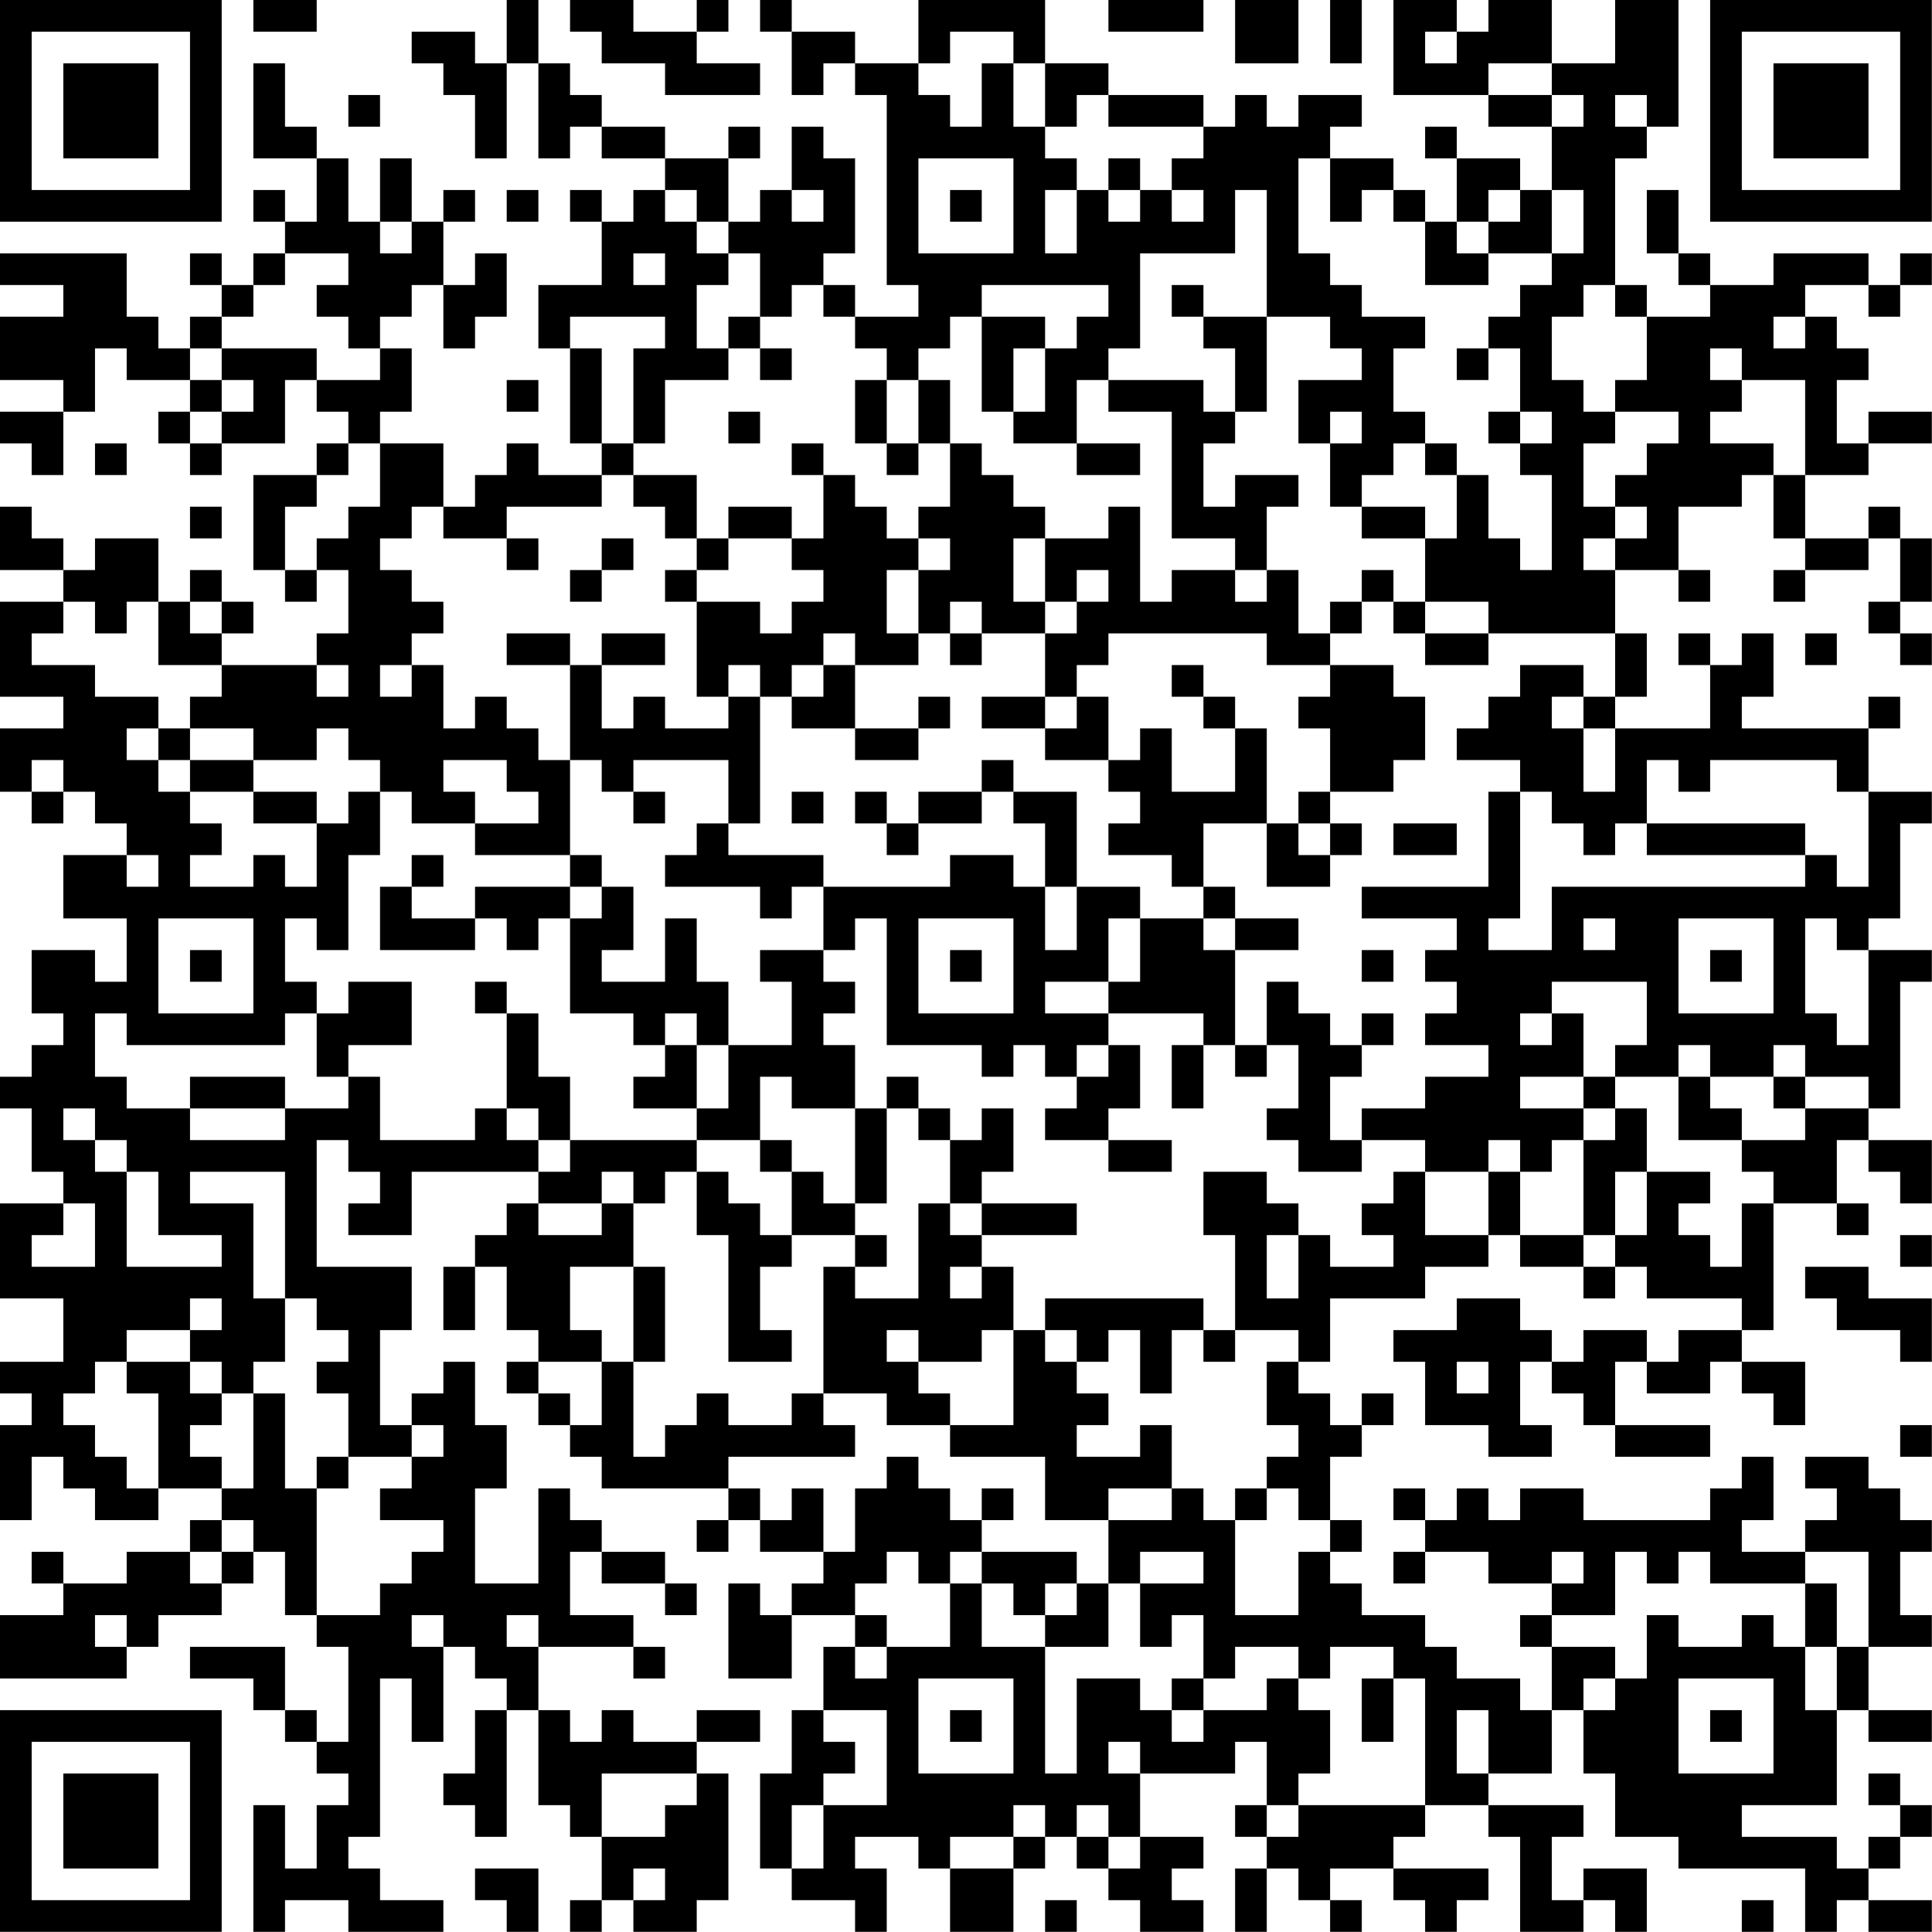 <?xml version="1.0" encoding="UTF-8"?>
<svg xmlns="http://www.w3.org/2000/svg" version="1.1" width="250" height="250" viewBox="0 0 250 250"><rect x="0" y="0" width="250" height="250" fill="#ffffff"/><g transform="scale(4.098)"><g transform="translate(0,0)"><path fill-rule="evenodd" d="M8 0L8 1L10 1L10 0ZM16 0L16 2L15 2L15 1L13 1L13 2L14 2L14 3L15 3L15 5L16 5L16 2L17 2L17 5L18 5L18 4L19 4L19 5L21 5L21 6L20 6L20 7L19 7L19 6L18 6L18 7L19 7L19 9L17 9L17 11L18 11L18 14L19 14L19 15L17 15L17 14L16 14L16 15L15 15L15 16L14 16L14 14L12 14L12 13L13 13L13 11L12 11L12 10L13 10L13 9L14 9L14 11L15 11L15 10L16 10L16 8L15 8L15 9L14 9L14 7L15 7L15 6L14 6L14 7L13 7L13 5L12 5L12 7L11 7L11 5L10 5L10 4L9 4L9 2L8 2L8 5L10 5L10 7L9 7L9 6L8 6L8 7L9 7L9 8L8 8L8 9L7 9L7 8L6 8L6 9L7 9L7 10L6 10L6 11L5 11L5 10L4 10L4 8L0 8L0 9L2 9L2 10L0 10L0 12L2 12L2 13L0 13L0 14L1 14L1 15L2 15L2 13L3 13L3 11L4 11L4 12L6 12L6 13L5 13L5 14L6 14L6 15L7 15L7 14L9 14L9 12L10 12L10 13L11 13L11 14L10 14L10 15L8 15L8 18L9 18L9 19L10 19L10 18L11 18L11 20L10 20L10 21L7 21L7 20L8 20L8 19L7 19L7 18L6 18L6 19L5 19L5 17L3 17L3 18L2 18L2 17L1 17L1 16L0 16L0 18L2 18L2 19L0 19L0 22L2 22L2 23L0 23L0 25L1 25L1 26L2 26L2 25L3 25L3 26L4 26L4 27L2 27L2 29L4 29L4 31L3 31L3 30L1 30L1 32L2 32L2 33L1 33L1 34L0 34L0 35L1 35L1 37L2 37L2 38L0 38L0 41L2 41L2 43L0 43L0 44L1 44L1 45L0 45L0 48L1 48L1 46L2 46L2 47L3 47L3 48L5 48L5 47L7 47L7 48L6 48L6 49L4 49L4 50L2 50L2 49L1 49L1 50L2 50L2 51L0 51L0 53L4 53L4 52L5 52L5 51L7 51L7 50L8 50L8 49L9 49L9 51L10 51L10 52L11 52L11 55L10 55L10 54L9 54L9 52L6 52L6 53L8 53L8 54L9 54L9 55L10 55L10 56L11 56L11 57L10 57L10 59L9 59L9 57L8 57L8 61L9 61L9 60L11 60L11 61L14 61L14 60L12 60L12 59L11 59L11 58L12 58L12 53L13 53L13 55L14 55L14 52L15 52L15 53L16 53L16 54L15 54L15 56L14 56L14 57L15 57L15 58L16 58L16 54L17 54L17 57L18 57L18 58L19 58L19 60L18 60L18 61L19 61L19 60L20 60L20 61L22 61L22 60L23 60L23 56L22 56L22 55L24 55L24 54L22 54L22 55L20 55L20 54L19 54L19 55L18 55L18 54L17 54L17 52L20 52L20 53L21 53L21 52L20 52L20 51L18 51L18 49L19 49L19 50L21 50L21 51L22 51L22 50L21 50L21 49L19 49L19 48L18 48L18 47L17 47L17 50L15 50L15 47L16 47L16 45L15 45L15 43L14 43L14 44L13 44L13 45L12 45L12 42L13 42L13 40L10 40L10 36L11 36L11 37L12 37L12 38L11 38L11 39L13 39L13 37L17 37L17 38L16 38L16 39L15 39L15 40L14 40L14 42L15 42L15 40L16 40L16 42L17 42L17 43L16 43L16 44L17 44L17 45L18 45L18 46L19 46L19 47L23 47L23 48L22 48L22 49L23 49L23 48L24 48L24 49L26 49L26 50L25 50L25 51L24 51L24 50L23 50L23 53L25 53L25 51L27 51L27 52L26 52L26 54L25 54L25 56L24 56L24 59L25 59L25 60L27 60L27 61L28 61L28 59L27 59L27 58L29 58L29 59L30 59L30 61L32 61L32 59L33 59L33 58L34 58L34 59L35 59L35 60L36 60L36 61L38 61L38 60L37 60L37 59L38 59L38 58L36 58L36 56L39 56L39 55L40 55L40 57L39 57L39 58L40 58L40 59L39 59L39 61L40 61L40 59L41 59L41 60L42 60L42 61L43 61L43 60L42 60L42 59L44 59L44 60L45 60L45 61L46 61L46 60L47 60L47 59L44 59L44 58L45 58L45 57L47 57L47 58L48 58L48 61L50 61L50 60L51 60L51 61L52 61L52 59L50 59L50 60L49 60L49 58L50 58L50 57L47 57L47 56L49 56L49 54L50 54L50 56L51 56L51 58L53 58L53 59L57 59L57 61L58 61L58 60L59 60L59 61L61 61L61 60L59 60L59 59L60 59L60 58L61 58L61 57L60 57L60 56L59 56L59 57L60 57L60 58L59 58L59 59L58 59L58 58L55 58L55 57L58 57L58 54L59 54L59 55L61 55L61 54L59 54L59 52L61 52L61 51L60 51L60 49L61 49L61 48L60 48L60 47L59 47L59 46L57 46L57 47L58 47L58 48L57 48L57 49L55 49L55 48L56 48L56 46L55 46L55 47L54 47L54 48L50 48L50 47L48 47L48 48L47 48L47 47L46 47L46 48L45 48L45 47L44 47L44 48L45 48L45 49L44 49L44 50L45 50L45 49L47 49L47 50L49 50L49 51L48 51L48 52L49 52L49 54L48 54L48 53L46 53L46 52L45 52L45 51L43 51L43 50L42 50L42 49L43 49L43 48L42 48L42 46L43 46L43 45L44 45L44 44L43 44L43 45L42 45L42 44L41 44L41 43L42 43L42 41L45 41L45 40L47 40L47 39L48 39L48 40L50 40L50 41L51 41L51 40L52 40L52 41L55 41L55 42L53 42L53 43L52 43L52 42L50 42L50 43L49 43L49 42L48 42L48 41L46 41L46 42L44 42L44 43L45 43L45 45L47 45L47 46L49 46L49 45L48 45L48 43L49 43L49 44L50 44L50 45L51 45L51 46L54 46L54 45L51 45L51 43L52 43L52 44L54 44L54 43L55 43L55 44L56 44L56 45L57 45L57 43L55 43L55 42L56 42L56 38L58 38L58 39L59 39L59 38L58 38L58 36L59 36L59 37L60 37L60 38L61 38L61 36L59 36L59 35L60 35L60 31L61 31L61 30L59 30L59 29L60 29L60 26L61 26L61 25L59 25L59 23L60 23L60 22L59 22L59 23L55 23L55 22L56 22L56 20L55 20L55 21L54 21L54 20L53 20L53 21L54 21L54 23L51 23L51 22L52 22L52 20L51 20L51 18L53 18L53 19L54 19L54 18L53 18L53 16L55 16L55 15L56 15L56 17L57 17L57 18L56 18L56 19L57 19L57 18L59 18L59 17L60 17L60 19L59 19L59 20L60 20L60 21L61 21L61 20L60 20L60 19L61 19L61 17L60 17L60 16L59 16L59 17L57 17L57 15L59 15L59 14L61 14L61 13L59 13L59 14L58 14L58 12L59 12L59 11L58 11L58 10L57 10L57 9L59 9L59 10L60 10L60 9L61 9L61 8L60 8L60 9L59 9L59 8L56 8L56 9L54 9L54 8L53 8L53 6L52 6L52 8L53 8L53 9L54 9L54 10L52 10L52 9L51 9L51 5L52 5L52 4L53 4L53 0L51 0L51 2L49 2L49 0L47 0L47 1L46 1L46 0L44 0L44 3L47 3L47 4L49 4L49 6L48 6L48 5L46 5L46 4L45 4L45 5L46 5L46 7L45 7L45 6L44 6L44 5L42 5L42 4L43 4L43 3L41 3L41 4L40 4L40 3L39 3L39 4L38 4L38 3L35 3L35 2L33 2L33 0L29 0L29 2L27 2L27 1L25 1L25 0L24 0L24 1L25 1L25 3L26 3L26 2L27 2L27 3L28 3L28 9L29 9L29 10L27 10L27 9L26 9L26 8L27 8L27 5L26 5L26 4L25 4L25 6L24 6L24 7L23 7L23 5L24 5L24 4L23 4L23 5L21 5L21 4L19 4L19 3L18 3L18 2L17 2L17 0ZM18 0L18 1L19 1L19 2L21 2L21 3L24 3L24 2L22 2L22 1L23 1L23 0L22 0L22 1L20 1L20 0ZM35 0L35 1L38 1L38 0ZM39 0L39 2L41 2L41 0ZM42 0L42 2L43 2L43 0ZM30 1L30 2L29 2L29 3L30 3L30 4L31 4L31 2L32 2L32 4L33 4L33 5L34 5L34 6L33 6L33 8L34 8L34 6L35 6L35 7L36 7L36 6L37 6L37 7L38 7L38 6L37 6L37 5L38 5L38 4L35 4L35 3L34 3L34 4L33 4L33 2L32 2L32 1ZM45 1L45 2L46 2L46 1ZM47 2L47 3L49 3L49 4L50 4L50 3L49 3L49 2ZM11 3L11 4L12 4L12 3ZM51 3L51 4L52 4L52 3ZM29 5L29 8L32 8L32 5ZM35 5L35 6L36 6L36 5ZM41 5L41 8L42 8L42 9L43 9L43 10L45 10L45 11L44 11L44 13L45 13L45 14L44 14L44 15L43 15L43 16L42 16L42 14L43 14L43 13L42 13L42 14L41 14L41 12L43 12L43 11L42 11L42 10L40 10L40 6L39 6L39 8L36 8L36 11L35 11L35 12L34 12L34 14L32 14L32 13L33 13L33 11L34 11L34 10L35 10L35 9L31 9L31 10L30 10L30 11L29 11L29 12L28 12L28 11L27 11L27 10L26 10L26 9L25 9L25 10L24 10L24 8L23 8L23 7L22 7L22 6L21 6L21 7L22 7L22 8L23 8L23 9L22 9L22 11L23 11L23 12L21 12L21 14L20 14L20 11L21 11L21 10L18 10L18 11L19 11L19 14L20 14L20 15L19 15L19 16L16 16L16 17L14 17L14 16L13 16L13 17L12 17L12 18L13 18L13 19L14 19L14 20L13 20L13 21L12 21L12 22L13 22L13 21L14 21L14 23L15 23L15 22L16 22L16 23L17 23L17 24L18 24L18 27L15 27L15 26L17 26L17 25L16 25L16 24L14 24L14 25L15 25L15 26L13 26L13 25L12 25L12 24L11 24L11 23L10 23L10 24L8 24L8 23L6 23L6 22L7 22L7 21L5 21L5 19L4 19L4 20L3 20L3 19L2 19L2 20L1 20L1 21L3 21L3 22L5 22L5 23L4 23L4 24L5 24L5 25L6 25L6 26L7 26L7 27L6 27L6 28L8 28L8 27L9 27L9 28L10 28L10 26L11 26L11 25L12 25L12 27L11 27L11 30L10 30L10 29L9 29L9 31L10 31L10 32L9 32L9 33L4 33L4 32L3 32L3 34L4 34L4 35L6 35L6 36L9 36L9 35L11 35L11 34L12 34L12 36L15 36L15 35L16 35L16 36L17 36L17 37L18 37L18 36L22 36L22 37L21 37L21 38L20 38L20 37L19 37L19 38L17 38L17 39L19 39L19 38L20 38L20 40L18 40L18 42L19 42L19 43L17 43L17 44L18 44L18 45L19 45L19 43L20 43L20 46L21 46L21 45L22 45L22 44L23 44L23 45L25 45L25 44L26 44L26 45L27 45L27 46L23 46L23 47L24 47L24 48L25 48L25 47L26 47L26 49L27 49L27 47L28 47L28 46L29 46L29 47L30 47L30 48L31 48L31 49L30 49L30 50L29 50L29 49L28 49L28 50L27 50L27 51L28 51L28 52L27 52L27 53L28 53L28 52L30 52L30 50L31 50L31 52L33 52L33 56L34 56L34 53L36 53L36 54L37 54L37 55L38 55L38 54L40 54L40 53L41 53L41 54L42 54L42 56L41 56L41 57L40 57L40 58L41 58L41 57L45 57L45 53L44 53L44 52L42 52L42 53L41 53L41 52L39 52L39 53L38 53L38 51L37 51L37 52L36 52L36 50L38 50L38 49L36 49L36 50L35 50L35 48L37 48L37 47L38 47L38 48L39 48L39 51L41 51L41 49L42 49L42 48L41 48L41 47L40 47L40 46L41 46L41 45L40 45L40 43L41 43L41 42L39 42L39 39L38 39L38 37L40 37L40 38L41 38L41 39L40 39L40 41L41 41L41 39L42 39L42 40L44 40L44 39L43 39L43 38L44 38L44 37L45 37L45 39L47 39L47 37L48 37L48 39L50 39L50 40L51 40L51 39L52 39L52 37L54 37L54 38L53 38L53 39L54 39L54 40L55 40L55 38L56 38L56 37L55 37L55 36L57 36L57 35L59 35L59 34L57 34L57 33L56 33L56 34L54 34L54 33L53 33L53 34L51 34L51 33L52 33L52 31L49 31L49 32L48 32L48 33L49 33L49 32L50 32L50 34L48 34L48 35L50 35L50 36L49 36L49 37L48 37L48 36L47 36L47 37L45 37L45 36L43 36L43 35L45 35L45 34L47 34L47 33L45 33L45 32L46 32L46 31L45 31L45 30L46 30L46 29L43 29L43 28L47 28L47 25L48 25L48 29L47 29L47 30L49 30L49 28L57 28L57 27L58 27L58 28L59 28L59 25L58 25L58 24L54 24L54 25L53 25L53 24L52 24L52 26L51 26L51 27L50 27L50 26L49 26L49 25L48 25L48 24L46 24L46 23L47 23L47 22L48 22L48 21L50 21L50 22L49 22L49 23L50 23L50 25L51 25L51 23L50 23L50 22L51 22L51 20L47 20L47 19L45 19L45 17L46 17L46 15L47 15L47 17L48 17L48 18L49 18L49 15L48 15L48 14L49 14L49 13L48 13L48 11L47 11L47 10L48 10L48 9L49 9L49 8L50 8L50 6L49 6L49 8L47 8L47 7L48 7L48 6L47 6L47 7L46 7L46 8L47 8L47 9L45 9L45 7L44 7L44 6L43 6L43 7L42 7L42 5ZM16 6L16 7L17 7L17 6ZM25 6L25 7L26 7L26 6ZM30 6L30 7L31 7L31 6ZM12 7L12 8L13 8L13 7ZM9 8L9 9L8 9L8 10L7 10L7 11L6 11L6 12L7 12L7 13L6 13L6 14L7 14L7 13L8 13L8 12L7 12L7 11L10 11L10 12L12 12L12 11L11 11L11 10L10 10L10 9L11 9L11 8ZM20 8L20 9L21 9L21 8ZM37 9L37 10L38 10L38 11L39 11L39 13L38 13L38 12L35 12L35 13L37 13L37 17L39 17L39 18L37 18L37 19L36 19L36 16L35 16L35 17L33 17L33 16L32 16L32 15L31 15L31 14L30 14L30 12L29 12L29 14L28 14L28 12L27 12L27 14L28 14L28 15L29 15L29 14L30 14L30 16L29 16L29 17L28 17L28 16L27 16L27 15L26 15L26 14L25 14L25 15L26 15L26 17L25 17L25 16L23 16L23 17L22 17L22 15L20 15L20 16L21 16L21 17L22 17L22 18L21 18L21 19L22 19L22 22L23 22L23 23L21 23L21 22L20 22L20 23L19 23L19 21L21 21L21 20L19 20L19 21L18 21L18 20L16 20L16 21L18 21L18 24L19 24L19 25L20 25L20 26L21 26L21 25L20 25L20 24L23 24L23 26L22 26L22 27L21 27L21 28L24 28L24 29L25 29L25 28L26 28L26 30L24 30L24 31L25 31L25 33L23 33L23 31L22 31L22 29L21 29L21 31L19 31L19 30L20 30L20 28L19 28L19 27L18 27L18 28L15 28L15 29L13 29L13 28L14 28L14 27L13 27L13 28L12 28L12 30L15 30L15 29L16 29L16 30L17 30L17 29L18 29L18 32L20 32L20 33L21 33L21 34L20 34L20 35L22 35L22 36L24 36L24 37L25 37L25 39L24 39L24 38L23 38L23 37L22 37L22 39L23 39L23 43L25 43L25 42L24 42L24 40L25 40L25 39L27 39L27 40L26 40L26 44L28 44L28 45L30 45L30 46L33 46L33 48L35 48L35 47L37 47L37 45L36 45L36 46L34 46L34 45L35 45L35 44L34 44L34 43L35 43L35 42L36 42L36 44L37 44L37 42L38 42L38 43L39 43L39 42L38 42L38 41L33 41L33 42L32 42L32 40L31 40L31 39L34 39L34 38L31 38L31 37L32 37L32 35L31 35L31 36L30 36L30 35L29 35L29 34L28 34L28 35L27 35L27 33L26 33L26 32L27 32L27 31L26 31L26 30L27 30L27 29L28 29L28 33L31 33L31 34L32 34L32 33L33 33L33 34L34 34L34 35L33 35L33 36L35 36L35 37L37 37L37 36L35 36L35 35L36 35L36 33L35 33L35 32L38 32L38 33L37 33L37 35L38 35L38 33L39 33L39 34L40 34L40 33L41 33L41 35L40 35L40 36L41 36L41 37L43 37L43 36L42 36L42 34L43 34L43 33L44 33L44 32L43 32L43 33L42 33L42 32L41 32L41 31L40 31L40 33L39 33L39 30L41 30L41 29L39 29L39 28L38 28L38 26L40 26L40 28L42 28L42 27L43 27L43 26L42 26L42 25L44 25L44 24L45 24L45 22L44 22L44 21L42 21L42 20L43 20L43 19L44 19L44 20L45 20L45 21L47 21L47 20L45 20L45 19L44 19L44 18L43 18L43 19L42 19L42 20L41 20L41 18L40 18L40 16L41 16L41 15L39 15L39 16L38 16L38 14L39 14L39 13L40 13L40 10L38 10L38 9ZM50 9L50 10L49 10L49 12L50 12L50 13L51 13L51 14L50 14L50 16L51 16L51 17L50 17L50 18L51 18L51 17L52 17L52 16L51 16L51 15L52 15L52 14L53 14L53 13L51 13L51 12L52 12L52 10L51 10L51 9ZM23 10L23 11L24 11L24 12L25 12L25 11L24 11L24 10ZM31 10L31 13L32 13L32 11L33 11L33 10ZM56 10L56 11L57 11L57 10ZM46 11L46 12L47 12L47 11ZM54 11L54 12L55 12L55 13L54 13L54 14L56 14L56 15L57 15L57 12L55 12L55 11ZM16 12L16 13L17 13L17 12ZM23 13L23 14L24 14L24 13ZM47 13L47 14L48 14L48 13ZM3 14L3 15L4 15L4 14ZM11 14L11 15L10 15L10 16L9 16L9 18L10 18L10 17L11 17L11 16L12 16L12 14ZM34 14L34 15L36 15L36 14ZM45 14L45 15L46 15L46 14ZM6 16L6 17L7 17L7 16ZM43 16L43 17L45 17L45 16ZM16 17L16 18L17 18L17 17ZM19 17L19 18L18 18L18 19L19 19L19 18L20 18L20 17ZM23 17L23 18L22 18L22 19L24 19L24 20L25 20L25 19L26 19L26 18L25 18L25 17ZM29 17L29 18L28 18L28 20L29 20L29 21L27 21L27 20L26 20L26 21L25 21L25 22L24 22L24 21L23 21L23 22L24 22L24 26L23 26L23 27L26 27L26 28L30 28L30 27L32 27L32 28L33 28L33 30L34 30L34 28L36 28L36 29L35 29L35 31L33 31L33 32L35 32L35 31L36 31L36 29L38 29L38 30L39 30L39 29L38 29L38 28L37 28L37 27L35 27L35 26L36 26L36 25L35 25L35 24L36 24L36 23L37 23L37 25L39 25L39 23L40 23L40 26L41 26L41 27L42 27L42 26L41 26L41 25L42 25L42 23L41 23L41 22L42 22L42 21L40 21L40 20L35 20L35 21L34 21L34 22L33 22L33 20L34 20L34 19L35 19L35 18L34 18L34 19L33 19L33 17L32 17L32 19L33 19L33 20L31 20L31 19L30 19L30 20L29 20L29 18L30 18L30 17ZM39 18L39 19L40 19L40 18ZM6 19L6 20L7 20L7 19ZM30 20L30 21L31 21L31 20ZM57 20L57 21L58 21L58 20ZM10 21L10 22L11 22L11 21ZM26 21L26 22L25 22L25 23L27 23L27 24L29 24L29 23L30 23L30 22L29 22L29 23L27 23L27 21ZM37 21L37 22L38 22L38 23L39 23L39 22L38 22L38 21ZM31 22L31 23L33 23L33 24L35 24L35 22L34 22L34 23L33 23L33 22ZM5 23L5 24L6 24L6 25L8 25L8 26L10 26L10 25L8 25L8 24L6 24L6 23ZM1 24L1 25L2 25L2 24ZM31 24L31 25L29 25L29 26L28 26L28 25L27 25L27 26L28 26L28 27L29 27L29 26L31 26L31 25L32 25L32 26L33 26L33 28L34 28L34 25L32 25L32 24ZM25 25L25 26L26 26L26 25ZM44 26L44 27L46 27L46 26ZM52 26L52 27L57 27L57 26ZM4 27L4 28L5 28L5 27ZM18 28L18 29L19 29L19 28ZM5 29L5 32L8 32L8 29ZM29 29L29 32L32 32L32 29ZM50 29L50 30L51 30L51 29ZM53 29L53 32L56 32L56 29ZM57 29L57 32L58 32L58 33L59 33L59 30L58 30L58 29ZM6 30L6 31L7 31L7 30ZM30 30L30 31L31 31L31 30ZM43 30L43 31L44 31L44 30ZM54 30L54 31L55 31L55 30ZM11 31L11 32L10 32L10 34L11 34L11 33L13 33L13 31ZM15 31L15 32L16 32L16 35L17 35L17 36L18 36L18 34L17 34L17 32L16 32L16 31ZM21 32L21 33L22 33L22 35L23 35L23 33L22 33L22 32ZM34 33L34 34L35 34L35 33ZM6 34L6 35L9 35L9 34ZM24 34L24 36L25 36L25 37L26 37L26 38L27 38L27 39L28 39L28 40L27 40L27 41L29 41L29 38L30 38L30 39L31 39L31 38L30 38L30 36L29 36L29 35L28 35L28 38L27 38L27 35L25 35L25 34ZM50 34L50 35L51 35L51 36L50 36L50 39L51 39L51 37L52 37L52 35L51 35L51 34ZM53 34L53 36L55 36L55 35L54 35L54 34ZM56 34L56 35L57 35L57 34ZM2 35L2 36L3 36L3 37L4 37L4 40L7 40L7 39L5 39L5 37L4 37L4 36L3 36L3 35ZM6 37L6 38L8 38L8 41L9 41L9 43L8 43L8 44L7 44L7 43L6 43L6 42L7 42L7 41L6 41L6 42L4 42L4 43L3 43L3 44L2 44L2 45L3 45L3 46L4 46L4 47L5 47L5 44L4 44L4 43L6 43L6 44L7 44L7 45L6 45L6 46L7 46L7 47L8 47L8 44L9 44L9 47L10 47L10 51L12 51L12 50L13 50L13 49L14 49L14 48L12 48L12 47L13 47L13 46L14 46L14 45L13 45L13 46L11 46L11 44L10 44L10 43L11 43L11 42L10 42L10 41L9 41L9 37ZM2 38L2 39L1 39L1 40L3 40L3 38ZM60 39L60 40L61 40L61 39ZM20 40L20 43L21 43L21 40ZM30 40L30 41L31 41L31 40ZM57 40L57 41L58 41L58 42L60 42L60 43L61 43L61 41L59 41L59 40ZM28 42L28 43L29 43L29 44L30 44L30 45L32 45L32 42L31 42L31 43L29 43L29 42ZM33 42L33 43L34 43L34 42ZM46 43L46 44L47 44L47 43ZM60 45L60 46L61 46L61 45ZM10 46L10 47L11 47L11 46ZM31 47L31 48L32 48L32 47ZM39 47L39 48L40 48L40 47ZM7 48L7 49L6 49L6 50L7 50L7 49L8 49L8 48ZM31 49L31 50L32 50L32 51L33 51L33 52L35 52L35 50L34 50L34 49ZM49 49L49 50L50 50L50 49ZM51 49L51 51L49 51L49 52L51 52L51 53L50 53L50 54L51 54L51 53L52 53L52 51L53 51L53 52L55 52L55 51L56 51L56 52L57 52L57 54L58 54L58 52L59 52L59 49L57 49L57 50L54 50L54 49L53 49L53 50L52 50L52 49ZM33 50L33 51L34 51L34 50ZM57 50L57 52L58 52L58 50ZM3 51L3 52L4 52L4 51ZM13 51L13 52L14 52L14 51ZM16 51L16 52L17 52L17 51ZM29 53L29 56L32 56L32 53ZM37 53L37 54L38 54L38 53ZM43 53L43 55L44 55L44 53ZM53 53L53 56L56 56L56 53ZM26 54L26 55L27 55L27 56L26 56L26 57L25 57L25 59L26 59L26 57L28 57L28 54ZM30 54L30 55L31 55L31 54ZM46 54L46 56L47 56L47 54ZM54 54L54 55L55 55L55 54ZM35 55L35 56L36 56L36 55ZM19 56L19 58L21 58L21 57L22 57L22 56ZM32 57L32 58L30 58L30 59L32 59L32 58L33 58L33 57ZM34 57L34 58L35 58L35 59L36 59L36 58L35 58L35 57ZM15 59L15 60L16 60L16 61L17 61L17 59ZM20 59L20 60L21 60L21 59ZM33 60L33 61L34 61L34 60ZM55 60L55 61L56 61L56 60ZM0 0L0 7L7 7L7 0ZM1 1L1 6L6 6L6 1ZM2 2L2 5L5 5L5 2ZM54 0L54 7L61 7L61 0ZM55 1L55 6L60 6L60 1ZM56 2L56 5L59 5L59 2ZM0 54L0 61L7 61L7 54ZM1 55L1 60L6 60L6 55ZM2 56L2 59L5 59L5 56Z" fill="#000000"/></g></g></svg>
